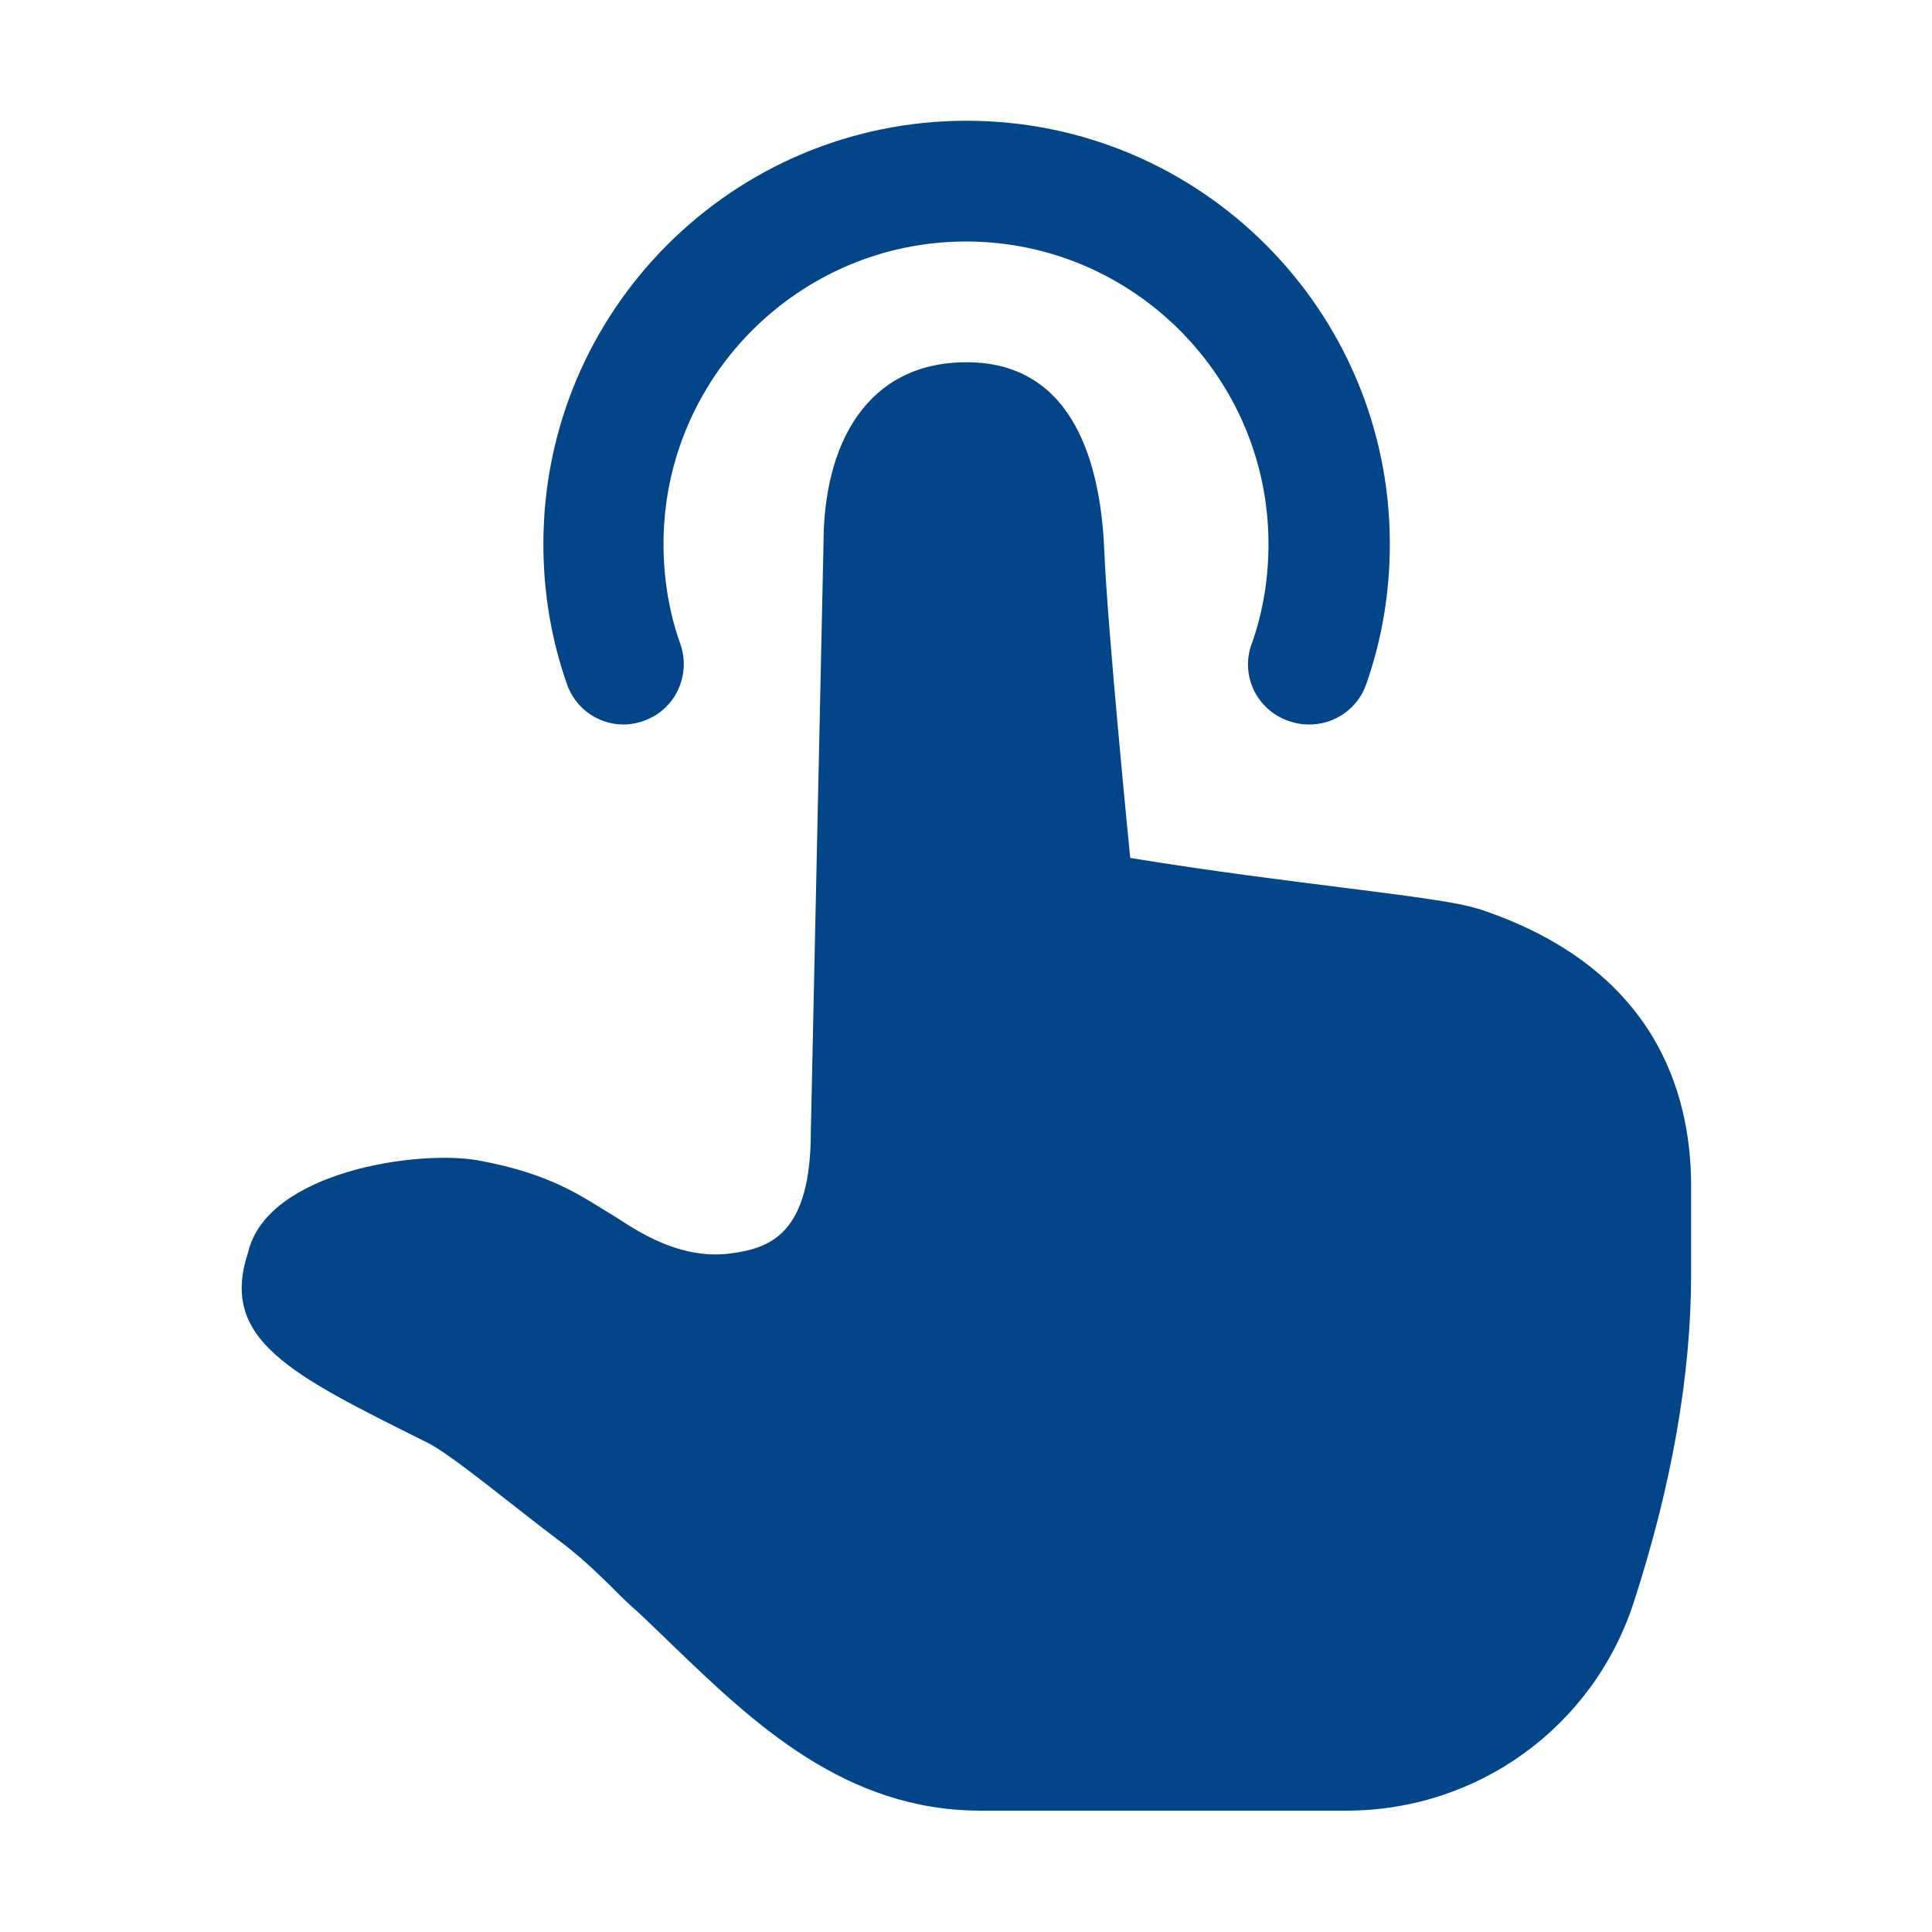 <svg width="32" height="32" viewBox="0 0 32 32" fill="none" xmlns="http://www.w3.org/2000/svg">
<path d="M24.47 15.05C23.82 14.84 21.4 14.65 18.72 14.21C18.72 14.21 18.34 10.39 18.29 9.11C18.22 7.46 17.66 6 16.01 6C14.36 6 13.64 7.35 13.64 9L13.43 18.74C13.43 20.43 12.77 20.67 12.11 20.76C11.17 20.89 10.38 20.26 10.12 20.11C9.65 19.83 9.14 19.44 7.92 19.22C6.93 19.04 4.43 19.4 4.11 20.74C3.63 22.19 4.8 22.76 7.07 23.89C7.48 24.09 8.54 24.98 9.29 25.54C9.82 25.94 10.23 26.4 10.41 26.56C10.66 26.78 10.9 27.02 11.14 27.25C12.48 28.54 14 29.99 16.24 29.99H22.3C24.48 29.99 26.39 28.6 27.06 26.54C27.69 24.6 28.01 22.77 28.01 21.11V19.64C28.01 18.08 27.4 16.01 24.48 15.05H24.47ZM21.67 12C21.56 12 21.45 11.98 21.34 11.94C20.82 11.76 20.54 11.19 20.73 10.67C20.92 10.14 21.01 9.58 21.01 9.01C21.01 6.25 18.76 4 16 4C13.24 4 10.99 6.25 10.99 9.01C10.99 9.58 11.08 10.14 11.27 10.67C11.45 11.19 11.18 11.76 10.66 11.94C10.14 12.13 9.57 11.85 9.39 11.33C9.13 10.59 9 9.81 9 9.01C9 5.14 12.14 2 16.01 2C19.88 2 23.02 5.14 23.02 9.01C23.02 9.81 22.89 10.59 22.63 11.33C22.49 11.74 22.1 12 21.69 12H21.67Z" fill="#024588"/>
</svg>
